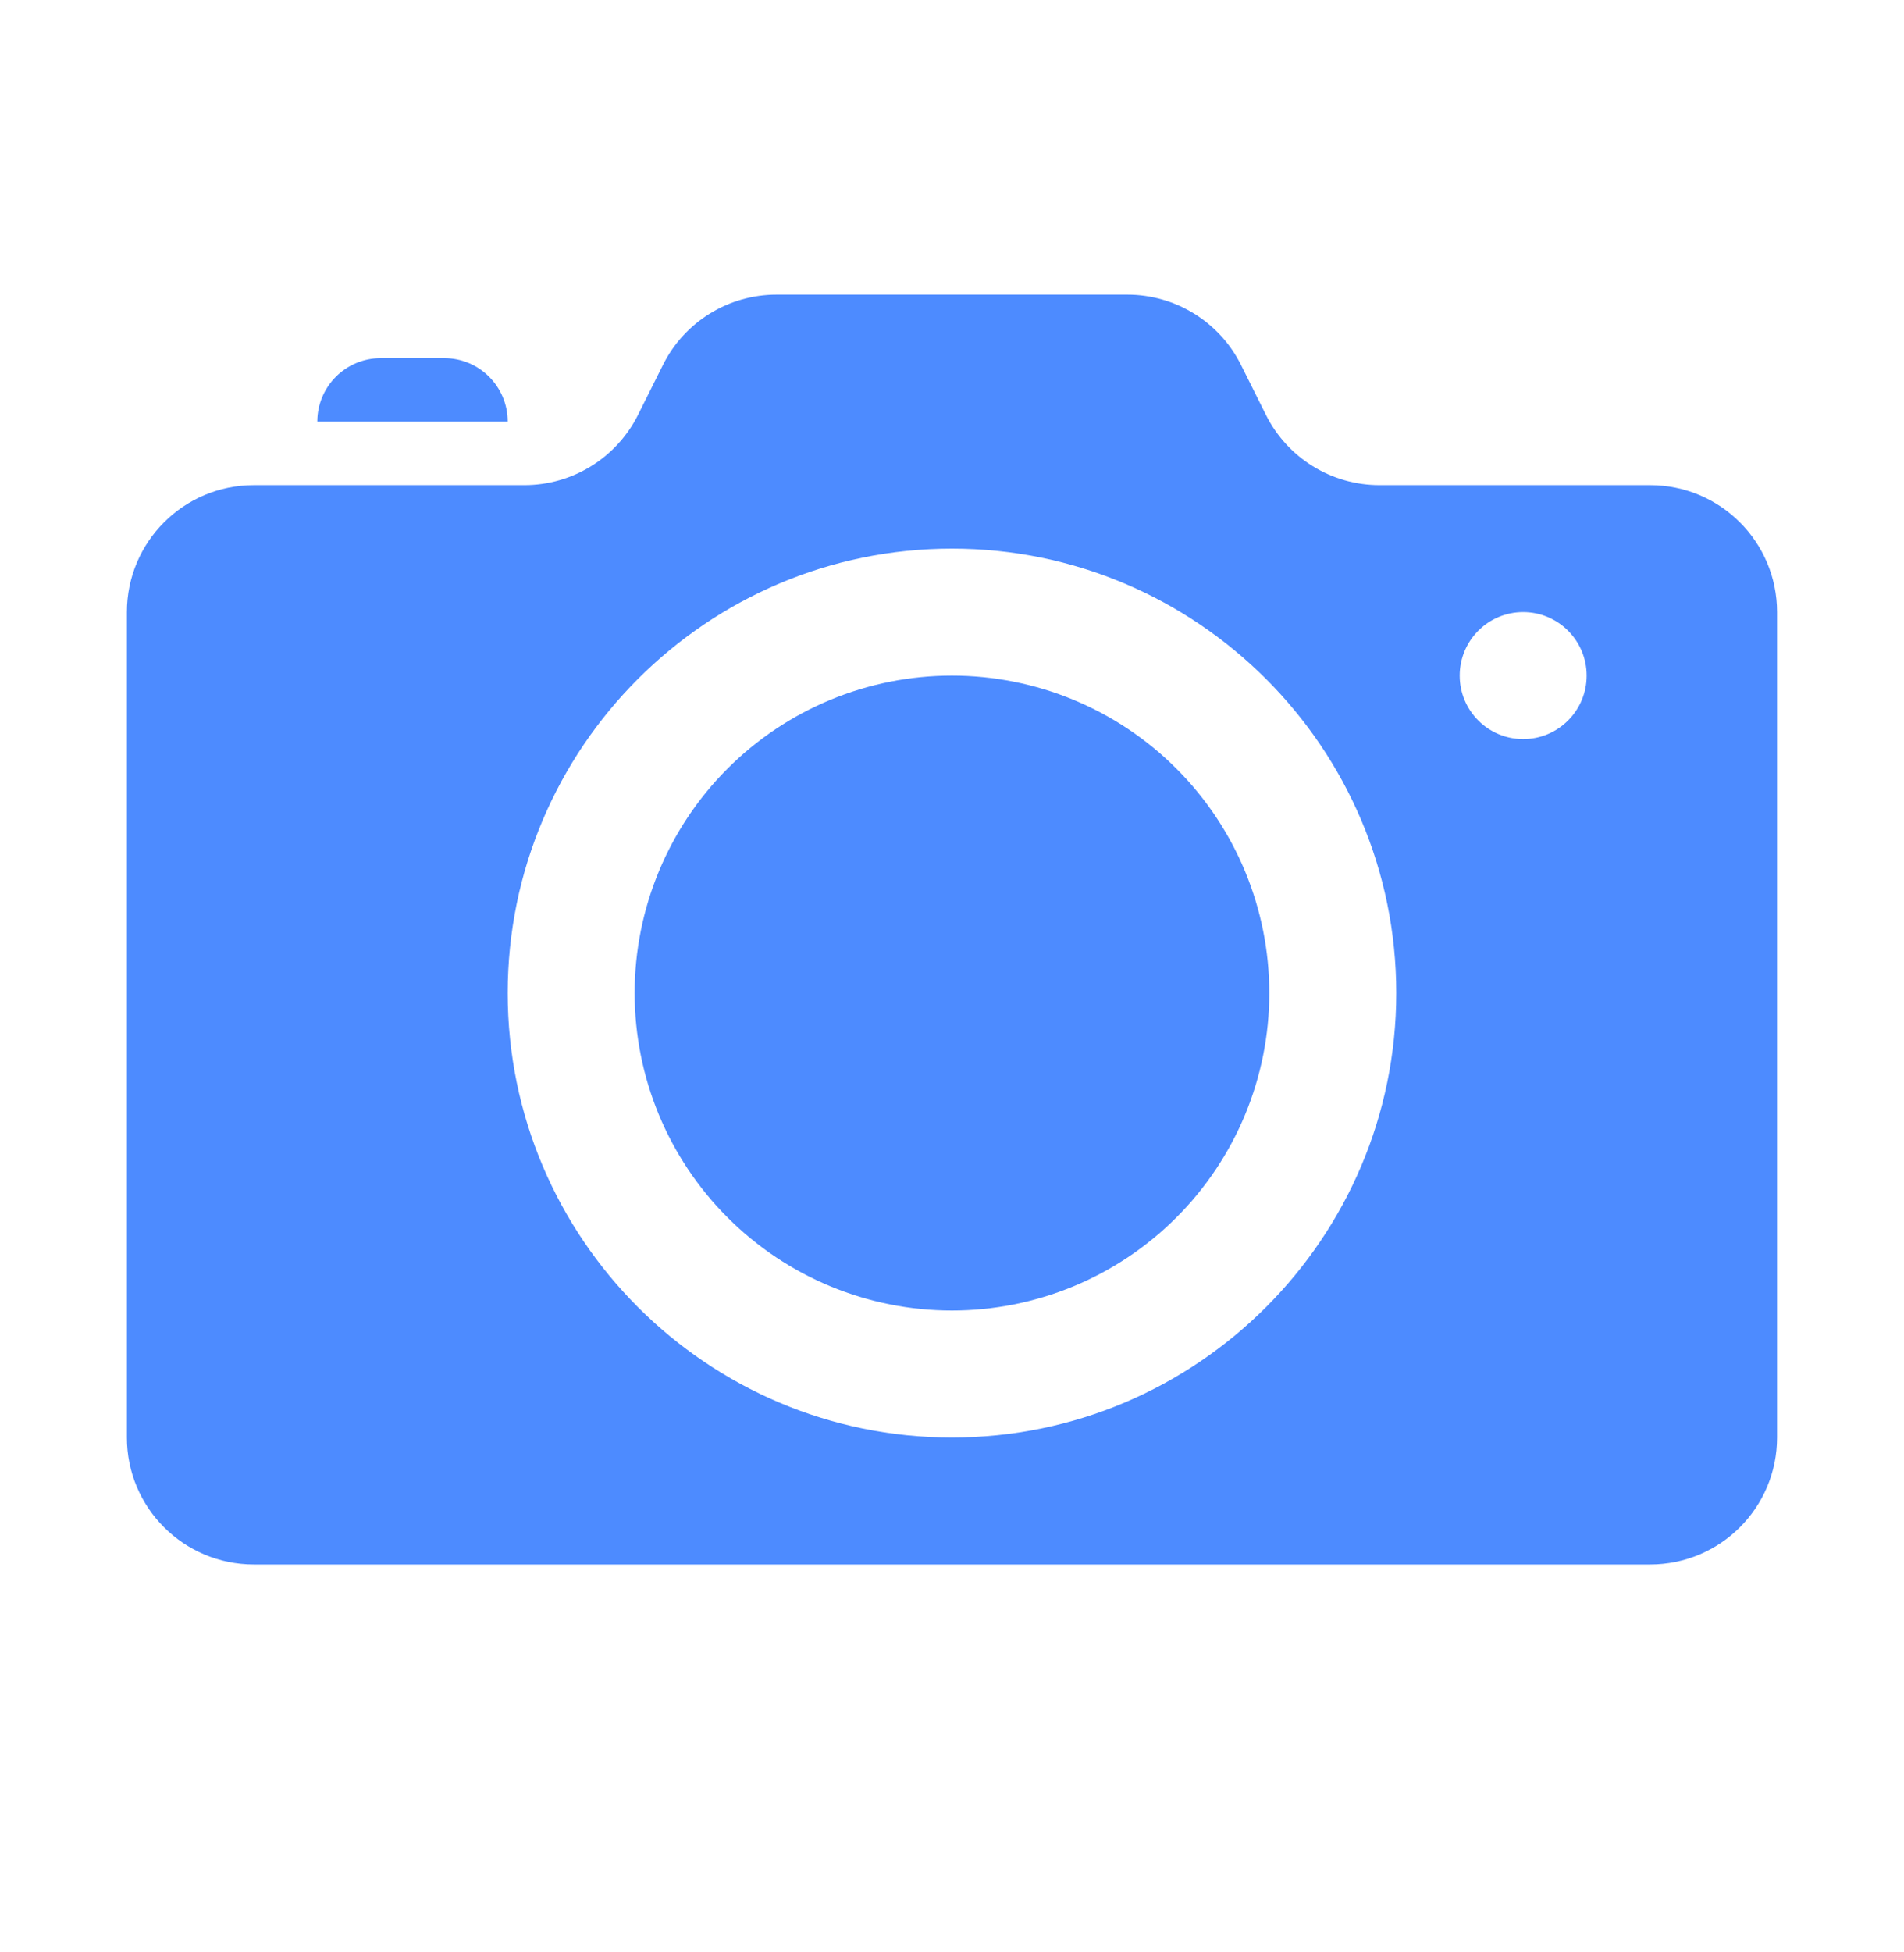 <svg width="40" height="41" viewBox="0 0 40 41" fill="none" xmlns="http://www.w3.org/2000/svg">
<path d="M16.314 6.188C15.304 6.188 14.381 6.757 13.929 7.661L13.403 8.714C12.951 9.616 12.027 10.188 11.018 10.188H5.333C3.859 10.188 2.666 11.381 2.666 12.854V30.188C2.666 31.661 3.859 32.854 5.333 32.854H34.666C36.139 32.854 37.333 31.661 37.333 30.188V12.854C37.333 11.381 36.139 10.188 34.666 10.188H28.981C27.971 10.188 27.048 9.618 26.596 8.714L26.07 7.661C25.618 6.759 24.694 6.188 23.684 6.188H16.314ZM7.999 7.521C7.263 7.521 6.666 8.118 6.666 8.854H10.666C10.666 8.118 10.069 7.521 9.333 7.521H7.999ZM19.999 11.521C25.146 11.521 29.333 15.707 29.333 20.854C29.333 26.001 25.146 30.188 19.999 30.188C14.853 30.188 10.666 26.001 10.666 20.854C10.666 15.707 14.853 11.521 19.999 11.521ZM31.999 12.854C32.735 12.854 33.333 13.451 33.333 14.188C33.333 14.924 32.735 15.521 31.999 15.521C31.263 15.521 30.666 14.924 30.666 14.188C30.666 13.451 31.263 12.854 31.999 12.854ZM19.999 14.188C18.231 14.188 16.535 14.89 15.285 16.14C14.035 17.39 13.333 19.086 13.333 20.854C13.333 22.622 14.035 24.318 15.285 25.568C16.535 26.819 18.231 27.521 19.999 27.521C21.767 27.521 23.463 26.819 24.713 25.568C25.964 24.318 26.666 22.622 26.666 20.854C26.666 19.086 25.964 17.39 24.713 16.14C23.463 14.89 21.767 14.188 19.999 14.188Z" fill="#4D8BFF"/>
</svg>
